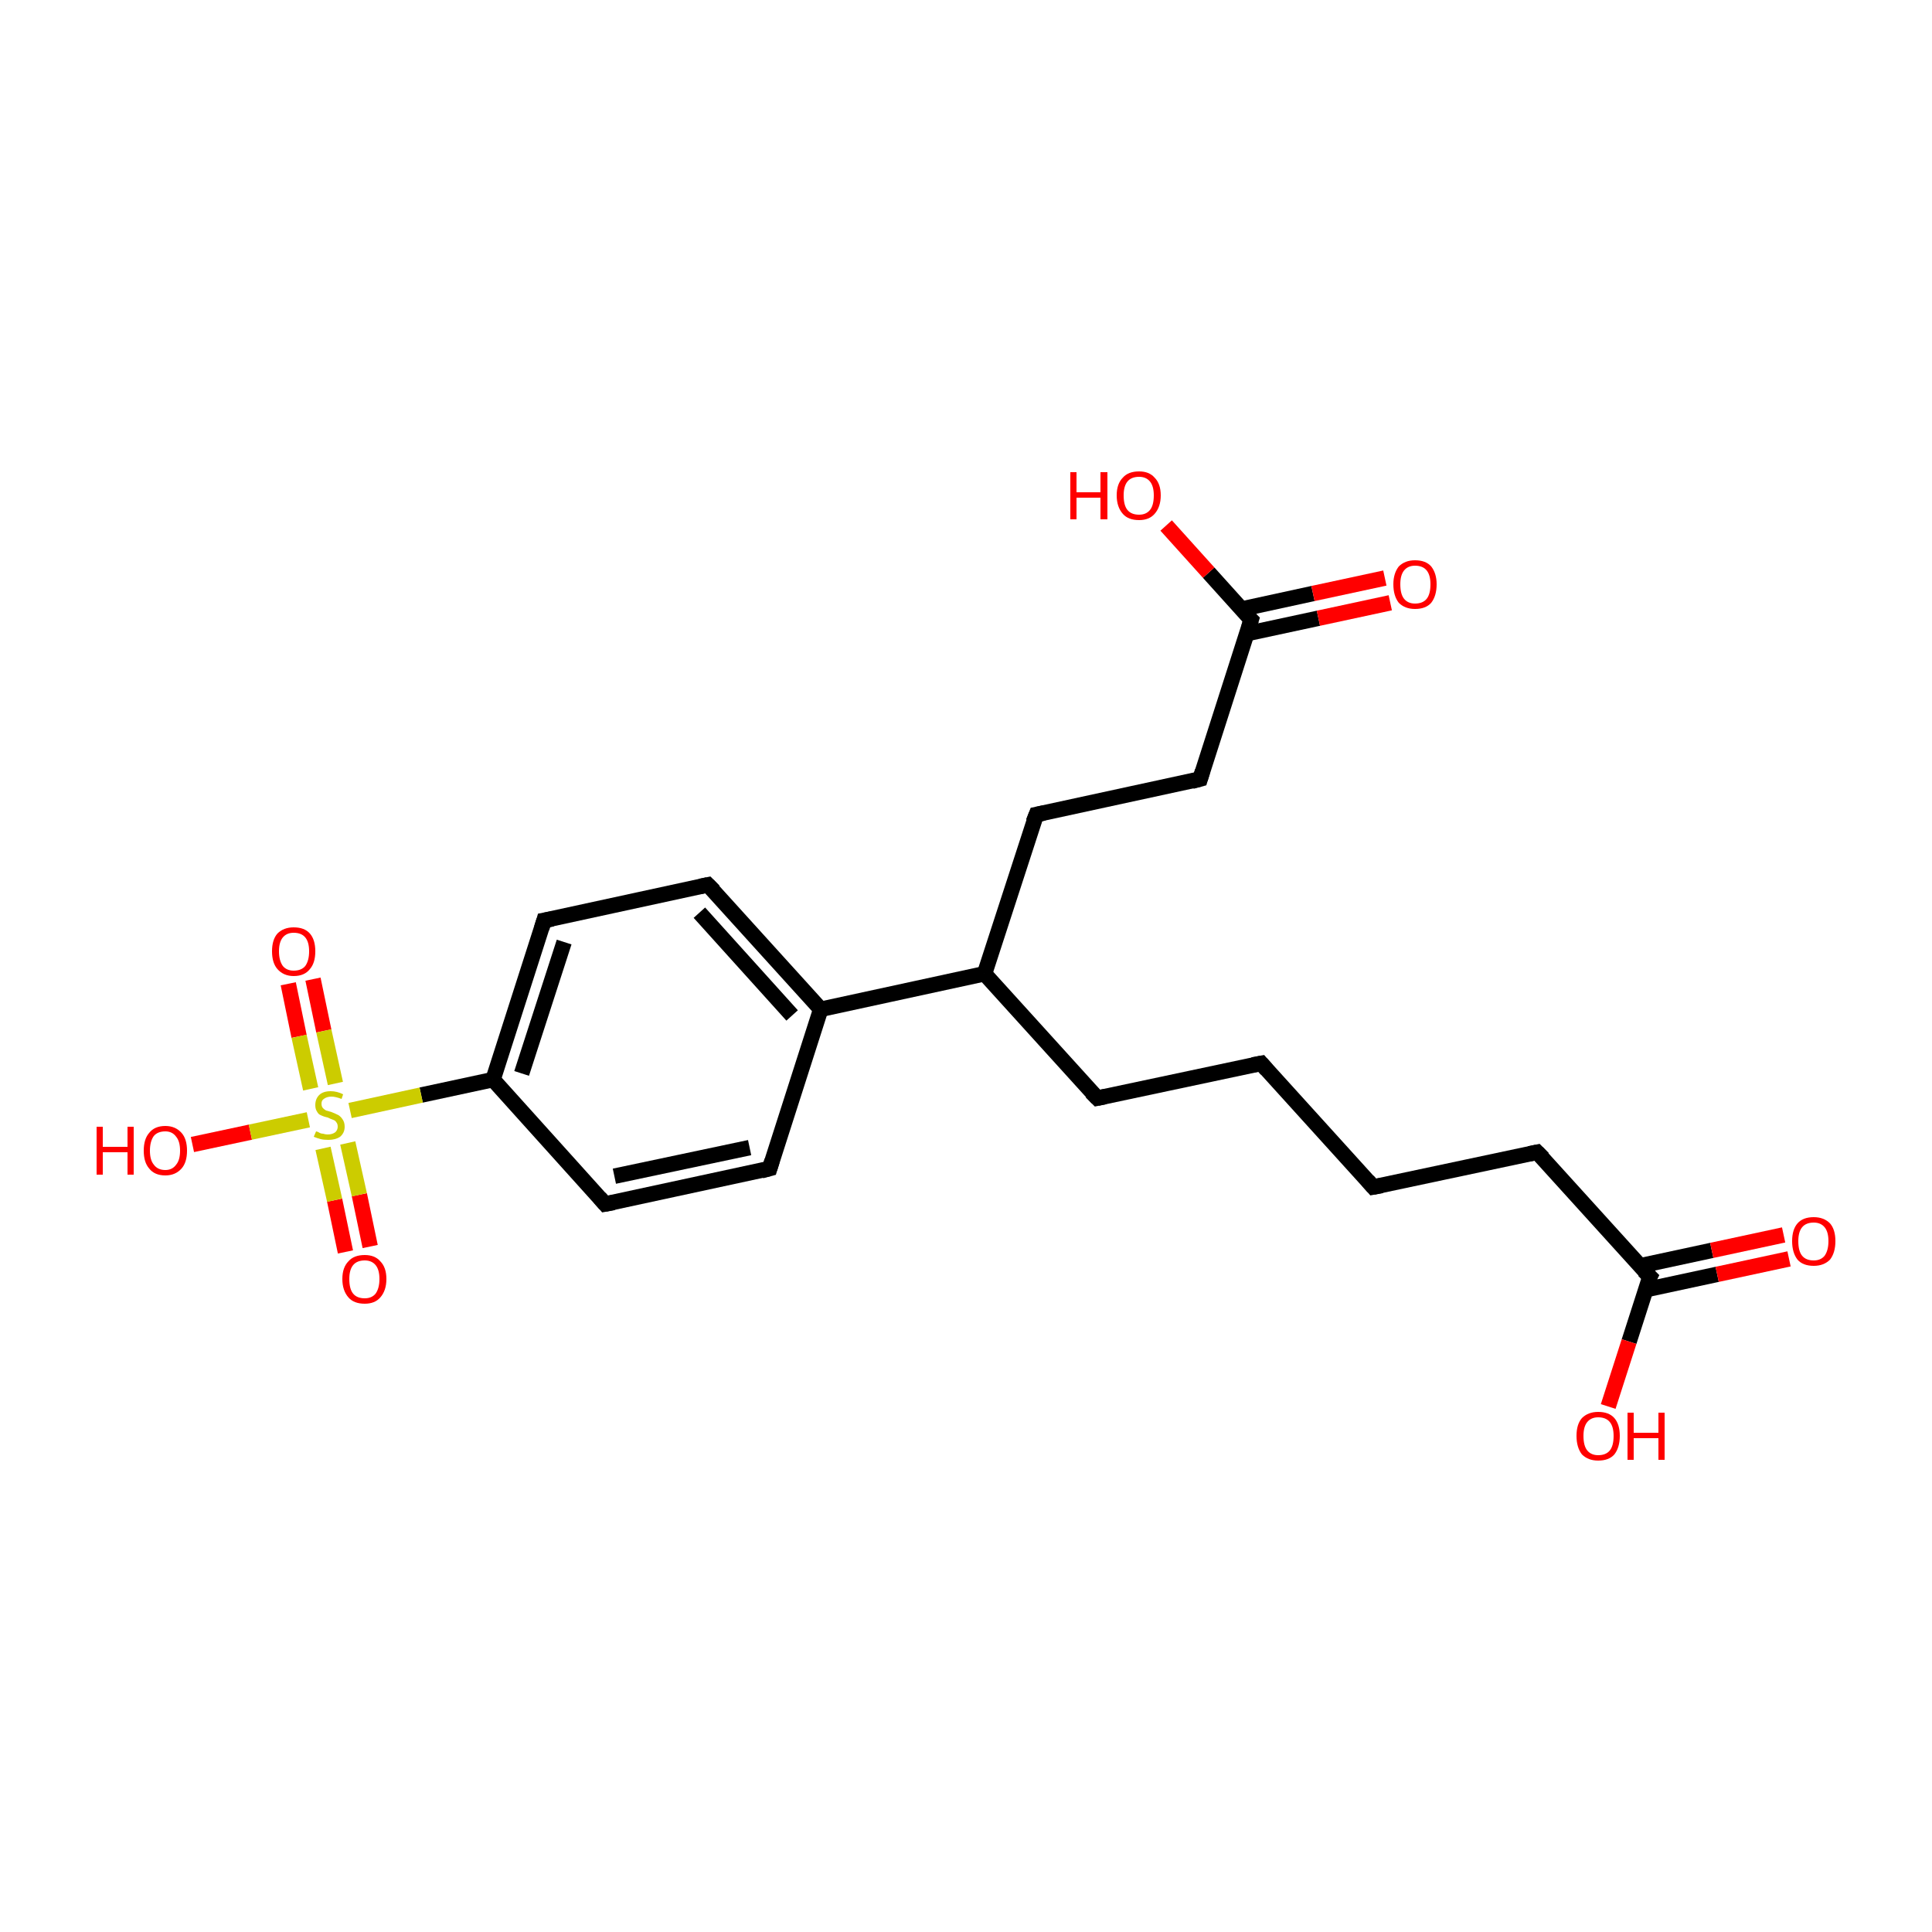 <?xml version='1.0' encoding='iso-8859-1'?>
<svg version='1.1' baseProfile='full'
              xmlns='http://www.w3.org/2000/svg'
                      xmlns:rdkit='http://www.rdkit.org/xml'
                      xmlns:xlink='http://www.w3.org/1999/xlink'
                  xml:space='preserve'
width='250px' height='250px' viewBox='0 0 250 250'>
<!-- END OF HEADER -->
<rect style='opacity:1.0;fill:#FFFFFF;stroke:none' width='250.0' height='250.0' x='0.0' y='0.0'> </rect>
<path class='bond-0 atom-0 atom-1' d='M 163.2,137.6 L 177.7,153.6' style='fill:none;fill-rule:evenodd;stroke:#000000;stroke-width:2.0px;stroke-linecap:butt;stroke-linejoin:miter;stroke-opacity:1' />
<path class='bond-1 atom-0 atom-2' d='M 163.2,137.6 L 142.0,142.1' style='fill:none;fill-rule:evenodd;stroke:#000000;stroke-width:2.0px;stroke-linecap:butt;stroke-linejoin:miter;stroke-opacity:1' />
<path class='bond-2 atom-1 atom-3' d='M 177.7,153.6 L 198.9,149.1' style='fill:none;fill-rule:evenodd;stroke:#000000;stroke-width:2.0px;stroke-linecap:butt;stroke-linejoin:miter;stroke-opacity:1' />
<path class='bond-3 atom-2 atom-10' d='M 142.0,142.1 L 127.4,126.0' style='fill:none;fill-rule:evenodd;stroke:#000000;stroke-width:2.0px;stroke-linecap:butt;stroke-linejoin:miter;stroke-opacity:1' />
<path class='bond-4 atom-3 atom-13' d='M 198.9,149.1 L 213.5,165.2' style='fill:none;fill-rule:evenodd;stroke:#000000;stroke-width:2.0px;stroke-linecap:butt;stroke-linejoin:miter;stroke-opacity:1' />
<path class='bond-5 atom-4 atom-7' d='M 99.6,151.2 L 78.3,155.8' style='fill:none;fill-rule:evenodd;stroke:#000000;stroke-width:2.0px;stroke-linecap:butt;stroke-linejoin:miter;stroke-opacity:1' />
<path class='bond-5 atom-4 atom-7' d='M 97.0,148.5 L 79.5,152.2' style='fill:none;fill-rule:evenodd;stroke:#000000;stroke-width:2.0px;stroke-linecap:butt;stroke-linejoin:miter;stroke-opacity:1' />
<path class='bond-6 atom-4 atom-11' d='M 99.6,151.2 L 106.2,130.6' style='fill:none;fill-rule:evenodd;stroke:#000000;stroke-width:2.0px;stroke-linecap:butt;stroke-linejoin:miter;stroke-opacity:1' />
<path class='bond-7 atom-5 atom-8' d='M 91.6,114.5 L 70.4,119.1' style='fill:none;fill-rule:evenodd;stroke:#000000;stroke-width:2.0px;stroke-linecap:butt;stroke-linejoin:miter;stroke-opacity:1' />
<path class='bond-8 atom-5 atom-11' d='M 91.6,114.5 L 106.2,130.6' style='fill:none;fill-rule:evenodd;stroke:#000000;stroke-width:2.0px;stroke-linecap:butt;stroke-linejoin:miter;stroke-opacity:1' />
<path class='bond-8 atom-5 atom-11' d='M 90.5,118.1 L 102.5,131.4' style='fill:none;fill-rule:evenodd;stroke:#000000;stroke-width:2.0px;stroke-linecap:butt;stroke-linejoin:miter;stroke-opacity:1' />
<path class='bond-9 atom-6 atom-9' d='M 134.1,105.4 L 155.3,100.8' style='fill:none;fill-rule:evenodd;stroke:#000000;stroke-width:2.0px;stroke-linecap:butt;stroke-linejoin:miter;stroke-opacity:1' />
<path class='bond-10 atom-6 atom-10' d='M 134.1,105.4 L 127.4,126.0' style='fill:none;fill-rule:evenodd;stroke:#000000;stroke-width:2.0px;stroke-linecap:butt;stroke-linejoin:miter;stroke-opacity:1' />
<path class='bond-11 atom-7 atom-12' d='M 78.3,155.8 L 63.8,139.7' style='fill:none;fill-rule:evenodd;stroke:#000000;stroke-width:2.0px;stroke-linecap:butt;stroke-linejoin:miter;stroke-opacity:1' />
<path class='bond-12 atom-8 atom-12' d='M 70.4,119.1 L 63.8,139.7' style='fill:none;fill-rule:evenodd;stroke:#000000;stroke-width:2.0px;stroke-linecap:butt;stroke-linejoin:miter;stroke-opacity:1' />
<path class='bond-12 atom-8 atom-12' d='M 73.0,121.9 L 67.5,138.9' style='fill:none;fill-rule:evenodd;stroke:#000000;stroke-width:2.0px;stroke-linecap:butt;stroke-linejoin:miter;stroke-opacity:1' />
<path class='bond-13 atom-9 atom-14' d='M 155.3,100.8 L 161.9,80.2' style='fill:none;fill-rule:evenodd;stroke:#000000;stroke-width:2.0px;stroke-linecap:butt;stroke-linejoin:miter;stroke-opacity:1' />
<path class='bond-14 atom-10 atom-11' d='M 127.4,126.0 L 106.2,130.6' style='fill:none;fill-rule:evenodd;stroke:#000000;stroke-width:2.0px;stroke-linecap:butt;stroke-linejoin:miter;stroke-opacity:1' />
<path class='bond-15 atom-12 atom-22' d='M 63.8,139.7 L 54.5,141.7' style='fill:none;fill-rule:evenodd;stroke:#000000;stroke-width:2.0px;stroke-linecap:butt;stroke-linejoin:miter;stroke-opacity:1' />
<path class='bond-15 atom-12 atom-22' d='M 54.5,141.7 L 45.3,143.7' style='fill:none;fill-rule:evenodd;stroke:#CCCC00;stroke-width:2.0px;stroke-linecap:butt;stroke-linejoin:miter;stroke-opacity:1' />
<path class='bond-16 atom-13 atom-15' d='M 212.9,166.9 L 222.2,164.9' style='fill:none;fill-rule:evenodd;stroke:#000000;stroke-width:2.0px;stroke-linecap:butt;stroke-linejoin:miter;stroke-opacity:1' />
<path class='bond-16 atom-13 atom-15' d='M 222.2,164.9 L 231.5,162.9' style='fill:none;fill-rule:evenodd;stroke:#FF0000;stroke-width:2.0px;stroke-linecap:butt;stroke-linejoin:miter;stroke-opacity:1' />
<path class='bond-16 atom-13 atom-15' d='M 212.2,163.8 L 221.5,161.8' style='fill:none;fill-rule:evenodd;stroke:#000000;stroke-width:2.0px;stroke-linecap:butt;stroke-linejoin:miter;stroke-opacity:1' />
<path class='bond-16 atom-13 atom-15' d='M 221.5,161.8 L 230.8,159.8' style='fill:none;fill-rule:evenodd;stroke:#FF0000;stroke-width:2.0px;stroke-linecap:butt;stroke-linejoin:miter;stroke-opacity:1' />
<path class='bond-17 atom-13 atom-16' d='M 213.5,165.2 L 210.8,173.6' style='fill:none;fill-rule:evenodd;stroke:#000000;stroke-width:2.0px;stroke-linecap:butt;stroke-linejoin:miter;stroke-opacity:1' />
<path class='bond-17 atom-13 atom-16' d='M 210.8,173.6 L 208.1,182.0' style='fill:none;fill-rule:evenodd;stroke:#FF0000;stroke-width:2.0px;stroke-linecap:butt;stroke-linejoin:miter;stroke-opacity:1' />
<path class='bond-18 atom-14 atom-17' d='M 161.3,82.0 L 170.6,80.0' style='fill:none;fill-rule:evenodd;stroke:#000000;stroke-width:2.0px;stroke-linecap:butt;stroke-linejoin:miter;stroke-opacity:1' />
<path class='bond-18 atom-14 atom-17' d='M 170.6,80.0 L 179.9,78.0' style='fill:none;fill-rule:evenodd;stroke:#FF0000;stroke-width:2.0px;stroke-linecap:butt;stroke-linejoin:miter;stroke-opacity:1' />
<path class='bond-18 atom-14 atom-17' d='M 160.7,78.8 L 169.9,76.8' style='fill:none;fill-rule:evenodd;stroke:#000000;stroke-width:2.0px;stroke-linecap:butt;stroke-linejoin:miter;stroke-opacity:1' />
<path class='bond-18 atom-14 atom-17' d='M 169.9,76.8 L 179.2,74.8' style='fill:none;fill-rule:evenodd;stroke:#FF0000;stroke-width:2.0px;stroke-linecap:butt;stroke-linejoin:miter;stroke-opacity:1' />
<path class='bond-19 atom-14 atom-18' d='M 161.9,80.2 L 156.4,74.1' style='fill:none;fill-rule:evenodd;stroke:#000000;stroke-width:2.0px;stroke-linecap:butt;stroke-linejoin:miter;stroke-opacity:1' />
<path class='bond-19 atom-14 atom-18' d='M 156.4,74.1 L 150.9,68.0' style='fill:none;fill-rule:evenodd;stroke:#FF0000;stroke-width:2.0px;stroke-linecap:butt;stroke-linejoin:miter;stroke-opacity:1' />
<path class='bond-20 atom-19 atom-22' d='M 24.9,148.1 L 32.4,146.5' style='fill:none;fill-rule:evenodd;stroke:#FF0000;stroke-width:2.0px;stroke-linecap:butt;stroke-linejoin:miter;stroke-opacity:1' />
<path class='bond-20 atom-19 atom-22' d='M 32.4,146.5 L 39.9,144.9' style='fill:none;fill-rule:evenodd;stroke:#CCCC00;stroke-width:2.0px;stroke-linecap:butt;stroke-linejoin:miter;stroke-opacity:1' />
<path class='bond-21 atom-20 atom-22' d='M 40.5,126.7 L 41.9,133.4' style='fill:none;fill-rule:evenodd;stroke:#FF0000;stroke-width:2.0px;stroke-linecap:butt;stroke-linejoin:miter;stroke-opacity:1' />
<path class='bond-21 atom-20 atom-22' d='M 41.9,133.4 L 43.4,140.2' style='fill:none;fill-rule:evenodd;stroke:#CCCC00;stroke-width:2.0px;stroke-linecap:butt;stroke-linejoin:miter;stroke-opacity:1' />
<path class='bond-21 atom-20 atom-22' d='M 37.3,127.3 L 38.7,134.1' style='fill:none;fill-rule:evenodd;stroke:#FF0000;stroke-width:2.0px;stroke-linecap:butt;stroke-linejoin:miter;stroke-opacity:1' />
<path class='bond-21 atom-20 atom-22' d='M 38.7,134.1 L 40.2,140.9' style='fill:none;fill-rule:evenodd;stroke:#CCCC00;stroke-width:2.0px;stroke-linecap:butt;stroke-linejoin:miter;stroke-opacity:1' />
<path class='bond-22 atom-21 atom-22' d='M 44.7,162.0 L 43.3,155.3' style='fill:none;fill-rule:evenodd;stroke:#FF0000;stroke-width:2.0px;stroke-linecap:butt;stroke-linejoin:miter;stroke-opacity:1' />
<path class='bond-22 atom-21 atom-22' d='M 43.3,155.3 L 41.8,148.6' style='fill:none;fill-rule:evenodd;stroke:#CCCC00;stroke-width:2.0px;stroke-linecap:butt;stroke-linejoin:miter;stroke-opacity:1' />
<path class='bond-22 atom-21 atom-22' d='M 47.9,161.3 L 46.5,154.6' style='fill:none;fill-rule:evenodd;stroke:#FF0000;stroke-width:2.0px;stroke-linecap:butt;stroke-linejoin:miter;stroke-opacity:1' />
<path class='bond-22 atom-21 atom-22' d='M 46.5,154.6 L 45.0,147.9' style='fill:none;fill-rule:evenodd;stroke:#CCCC00;stroke-width:2.0px;stroke-linecap:butt;stroke-linejoin:miter;stroke-opacity:1' />
<path d='M 163.9,138.4 L 163.2,137.6 L 162.1,137.8' style='fill:none;stroke:#000000;stroke-width:2.0px;stroke-linecap:butt;stroke-linejoin:miter;stroke-opacity:1;' />
<path d='M 177.0,152.8 L 177.7,153.6 L 178.8,153.4' style='fill:none;stroke:#000000;stroke-width:2.0px;stroke-linecap:butt;stroke-linejoin:miter;stroke-opacity:1;' />
<path d='M 143.0,141.9 L 142.0,142.1 L 141.2,141.3' style='fill:none;stroke:#000000;stroke-width:2.0px;stroke-linecap:butt;stroke-linejoin:miter;stroke-opacity:1;' />
<path d='M 197.9,149.3 L 198.9,149.1 L 199.7,149.9' style='fill:none;stroke:#000000;stroke-width:2.0px;stroke-linecap:butt;stroke-linejoin:miter;stroke-opacity:1;' />
<path d='M 98.5,151.5 L 99.6,151.2 L 99.9,150.2' style='fill:none;stroke:#000000;stroke-width:2.0px;stroke-linecap:butt;stroke-linejoin:miter;stroke-opacity:1;' />
<path d='M 90.6,114.7 L 91.6,114.5 L 92.4,115.3' style='fill:none;stroke:#000000;stroke-width:2.0px;stroke-linecap:butt;stroke-linejoin:miter;stroke-opacity:1;' />
<path d='M 135.1,105.2 L 134.1,105.4 L 133.7,106.4' style='fill:none;stroke:#000000;stroke-width:2.0px;stroke-linecap:butt;stroke-linejoin:miter;stroke-opacity:1;' />
<path d='M 79.4,155.6 L 78.3,155.8 L 77.6,155.0' style='fill:none;stroke:#000000;stroke-width:2.0px;stroke-linecap:butt;stroke-linejoin:miter;stroke-opacity:1;' />
<path d='M 71.5,118.9 L 70.4,119.1 L 70.1,120.1' style='fill:none;stroke:#000000;stroke-width:2.0px;stroke-linecap:butt;stroke-linejoin:miter;stroke-opacity:1;' />
<path d='M 154.2,101.1 L 155.3,100.8 L 155.6,99.8' style='fill:none;stroke:#000000;stroke-width:2.0px;stroke-linecap:butt;stroke-linejoin:miter;stroke-opacity:1;' />
<path d='M 212.7,164.4 L 213.5,165.2 L 213.3,165.6' style='fill:none;stroke:#000000;stroke-width:2.0px;stroke-linecap:butt;stroke-linejoin:miter;stroke-opacity:1;' />
<path d='M 161.6,81.2 L 161.9,80.2 L 161.6,79.9' style='fill:none;stroke:#000000;stroke-width:2.0px;stroke-linecap:butt;stroke-linejoin:miter;stroke-opacity:1;' />
<path class='atom-15' d='M 231.9 160.6
Q 231.9 159.1, 232.6 158.3
Q 233.3 157.5, 234.7 157.5
Q 236.0 157.5, 236.8 158.3
Q 237.5 159.1, 237.5 160.6
Q 237.5 162.1, 236.8 163.0
Q 236.0 163.8, 234.7 163.8
Q 233.3 163.8, 232.6 163.0
Q 231.9 162.1, 231.9 160.6
M 234.7 163.1
Q 235.6 163.1, 236.1 162.5
Q 236.6 161.8, 236.6 160.6
Q 236.6 159.4, 236.1 158.8
Q 235.6 158.2, 234.7 158.2
Q 233.7 158.2, 233.2 158.8
Q 232.7 159.4, 232.7 160.6
Q 232.7 161.9, 233.2 162.5
Q 233.7 163.1, 234.7 163.1
' fill='#FF0000'/>
<path class='atom-16' d='M 204.0 185.8
Q 204.0 184.3, 204.7 183.5
Q 205.5 182.7, 206.8 182.7
Q 208.2 182.7, 208.9 183.5
Q 209.6 184.3, 209.6 185.8
Q 209.6 187.3, 208.9 188.2
Q 208.2 189.0, 206.8 189.0
Q 205.5 189.0, 204.7 188.2
Q 204.0 187.3, 204.0 185.8
M 206.8 188.3
Q 207.8 188.3, 208.3 187.7
Q 208.8 187.1, 208.8 185.8
Q 208.8 184.6, 208.3 184.0
Q 207.8 183.4, 206.8 183.4
Q 205.9 183.4, 205.4 184.0
Q 204.9 184.6, 204.9 185.8
Q 204.9 187.1, 205.4 187.7
Q 205.9 188.3, 206.8 188.3
' fill='#FF0000'/>
<path class='atom-16' d='M 210.6 182.8
L 211.4 182.8
L 211.4 185.4
L 214.6 185.4
L 214.6 182.8
L 215.4 182.8
L 215.4 188.9
L 214.6 188.9
L 214.6 186.1
L 211.4 186.1
L 211.4 188.9
L 210.6 188.9
L 210.6 182.8
' fill='#FF0000'/>
<path class='atom-17' d='M 180.3 75.6
Q 180.3 74.2, 181.0 73.3
Q 181.8 72.5, 183.1 72.5
Q 184.5 72.5, 185.2 73.3
Q 185.9 74.2, 185.9 75.6
Q 185.9 77.1, 185.2 78.0
Q 184.5 78.8, 183.1 78.8
Q 181.8 78.8, 181.0 78.0
Q 180.3 77.1, 180.3 75.6
M 183.1 78.1
Q 184.1 78.1, 184.6 77.5
Q 185.1 76.9, 185.1 75.6
Q 185.1 74.4, 184.6 73.8
Q 184.1 73.2, 183.1 73.2
Q 182.2 73.2, 181.7 73.8
Q 181.2 74.4, 181.2 75.6
Q 181.2 76.9, 181.7 77.5
Q 182.2 78.1, 183.1 78.1
' fill='#FF0000'/>
<path class='atom-18' d='M 138.5 61.1
L 139.3 61.1
L 139.3 63.7
L 142.4 63.7
L 142.4 61.1
L 143.3 61.1
L 143.3 67.2
L 142.4 67.2
L 142.4 64.4
L 139.3 64.4
L 139.3 67.2
L 138.5 67.2
L 138.5 61.1
' fill='#FF0000'/>
<path class='atom-18' d='M 144.5 64.1
Q 144.5 62.6, 145.3 61.8
Q 146.0 61.0, 147.4 61.0
Q 148.7 61.0, 149.4 61.8
Q 150.2 62.6, 150.2 64.1
Q 150.2 65.6, 149.4 66.5
Q 148.7 67.3, 147.4 67.3
Q 146.0 67.3, 145.3 66.5
Q 144.5 65.6, 144.5 64.1
M 147.4 66.6
Q 148.3 66.6, 148.8 66.0
Q 149.3 65.4, 149.3 64.1
Q 149.3 62.9, 148.8 62.3
Q 148.3 61.7, 147.4 61.7
Q 146.4 61.7, 145.9 62.3
Q 145.4 62.9, 145.4 64.1
Q 145.4 65.4, 145.9 66.0
Q 146.4 66.6, 147.4 66.6
' fill='#FF0000'/>
<path class='atom-19' d='M 12.5 145.8
L 13.3 145.8
L 13.3 148.4
L 16.5 148.4
L 16.5 145.8
L 17.3 145.8
L 17.3 152.0
L 16.5 152.0
L 16.5 149.1
L 13.3 149.1
L 13.3 152.0
L 12.5 152.0
L 12.5 145.8
' fill='#FF0000'/>
<path class='atom-19' d='M 18.6 148.9
Q 18.6 147.4, 19.3 146.6
Q 20.0 145.7, 21.4 145.7
Q 22.7 145.7, 23.5 146.6
Q 24.2 147.4, 24.2 148.9
Q 24.2 150.4, 23.5 151.2
Q 22.7 152.1, 21.4 152.1
Q 20.0 152.1, 19.3 151.2
Q 18.6 150.4, 18.6 148.9
M 21.4 151.4
Q 22.3 151.4, 22.8 150.7
Q 23.3 150.1, 23.3 148.9
Q 23.3 147.7, 22.8 147.1
Q 22.3 146.4, 21.4 146.4
Q 20.4 146.4, 19.9 147.0
Q 19.4 147.7, 19.4 148.9
Q 19.4 150.1, 19.9 150.7
Q 20.4 151.4, 21.4 151.4
' fill='#FF0000'/>
<path class='atom-20' d='M 35.2 123.1
Q 35.2 121.6, 35.9 120.8
Q 36.7 120.0, 38.0 120.0
Q 39.4 120.0, 40.1 120.8
Q 40.8 121.6, 40.8 123.1
Q 40.8 124.6, 40.1 125.4
Q 39.4 126.3, 38.0 126.3
Q 36.7 126.3, 35.9 125.4
Q 35.2 124.6, 35.2 123.1
M 38.0 125.6
Q 39.0 125.6, 39.5 125.0
Q 40.0 124.3, 40.0 123.1
Q 40.0 121.9, 39.5 121.3
Q 39.0 120.7, 38.0 120.7
Q 37.1 120.7, 36.6 121.3
Q 36.1 121.9, 36.1 123.1
Q 36.1 124.3, 36.6 125.0
Q 37.1 125.6, 38.0 125.6
' fill='#FF0000'/>
<path class='atom-21' d='M 44.3 165.5
Q 44.3 164.0, 45.1 163.2
Q 45.8 162.4, 47.2 162.4
Q 48.5 162.4, 49.2 163.2
Q 50.0 164.0, 50.0 165.5
Q 50.0 167.0, 49.2 167.9
Q 48.5 168.7, 47.2 168.7
Q 45.8 168.7, 45.1 167.9
Q 44.3 167.0, 44.3 165.5
M 47.2 168.0
Q 48.1 168.0, 48.6 167.4
Q 49.1 166.7, 49.1 165.5
Q 49.1 164.3, 48.6 163.7
Q 48.1 163.1, 47.2 163.1
Q 46.2 163.1, 45.7 163.7
Q 45.2 164.3, 45.2 165.5
Q 45.2 166.8, 45.7 167.4
Q 46.2 168.0, 47.2 168.0
' fill='#FF0000'/>
<path class='atom-22' d='M 40.9 146.4
Q 40.9 146.4, 41.2 146.5
Q 41.5 146.7, 41.8 146.7
Q 42.1 146.8, 42.4 146.8
Q 43.0 146.8, 43.4 146.5
Q 43.7 146.2, 43.7 145.8
Q 43.7 145.4, 43.5 145.2
Q 43.4 145.0, 43.1 144.9
Q 42.8 144.8, 42.4 144.6
Q 41.9 144.5, 41.5 144.3
Q 41.2 144.2, 41.0 143.8
Q 40.8 143.5, 40.8 143.0
Q 40.8 142.2, 41.3 141.7
Q 41.8 141.2, 42.8 141.2
Q 43.6 141.2, 44.4 141.6
L 44.2 142.2
Q 43.4 141.9, 42.9 141.9
Q 42.3 141.9, 41.9 142.2
Q 41.6 142.4, 41.6 142.8
Q 41.6 143.2, 41.8 143.4
Q 42.0 143.6, 42.2 143.7
Q 42.5 143.8, 42.9 143.9
Q 43.4 144.1, 43.8 144.3
Q 44.1 144.5, 44.3 144.8
Q 44.6 145.2, 44.6 145.8
Q 44.6 146.6, 44.0 147.1
Q 43.4 147.5, 42.5 147.5
Q 41.9 147.5, 41.5 147.4
Q 41.1 147.3, 40.6 147.1
L 40.9 146.4
' fill='#CCCC00'/>
</svg>
